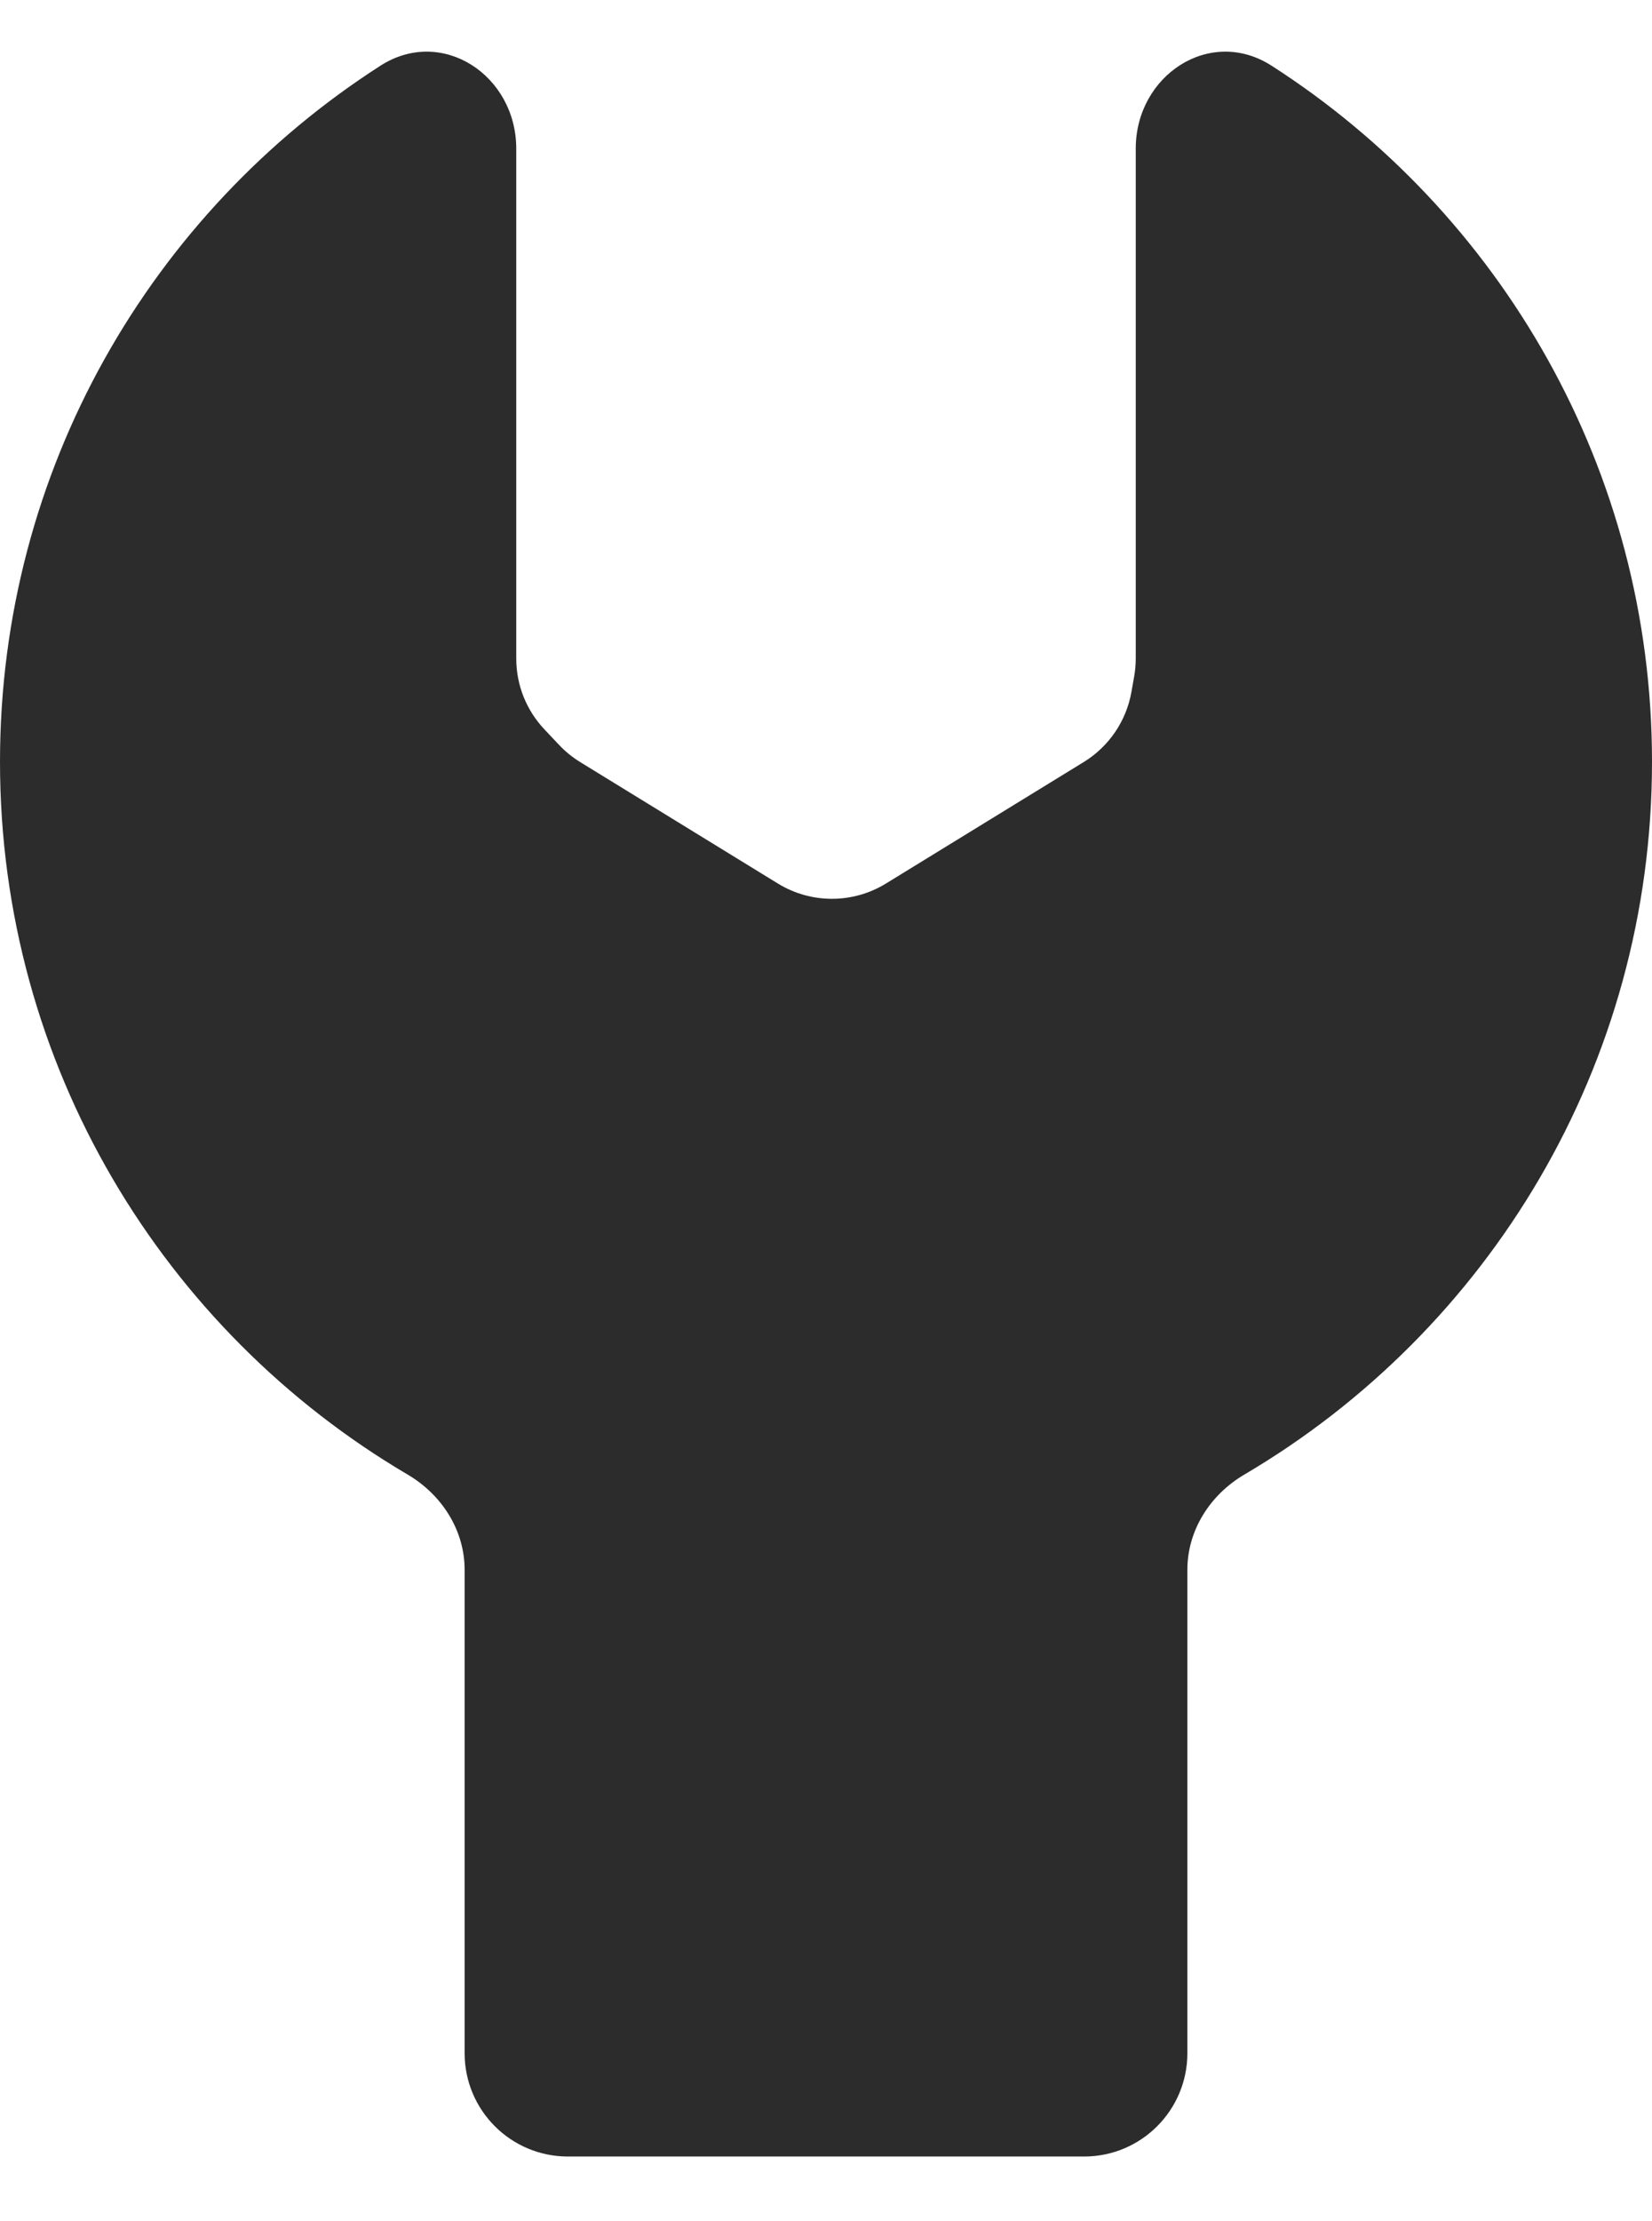 <?xml version="1.0" encoding="UTF-8"?> <svg xmlns="http://www.w3.org/2000/svg" width="32" height="43" viewBox="0 0 32 43" fill="none"> <path fill-rule="evenodd" clip-rule="evenodd" d="M7.369 1.272C8.562 0.506 10 1.458 10 2.877V12.747C10 13.278 10.207 13.76 10.544 14.118C10.639 14.219 10.734 14.319 10.829 14.42C10.948 14.546 11.085 14.658 11.237 14.752L15.068 17.104C15.71 17.498 16.519 17.498 17.161 17.104L20.994 14.751C21.485 14.449 21.817 13.954 21.916 13.397C21.934 13.298 21.951 13.198 21.969 13.098C21.989 12.984 22 12.867 22 12.747V2.877C22 1.458 23.438 0.506 24.631 1.272C29.063 4.117 32 9.089 32 14.747C32 20.627 28.828 25.766 24.101 28.547C23.442 28.935 23 29.623 23 30.388V39.747C23 40.851 22.105 41.747 21 41.747H11C9.895 41.747 9 40.851 9 39.747V30.388C9 29.623 8.558 28.935 7.899 28.547C3.172 25.766 0 20.627 0 14.747C0 9.089 2.937 4.117 7.369 1.272Z" fill="#2C2C2C"></path> </svg> 